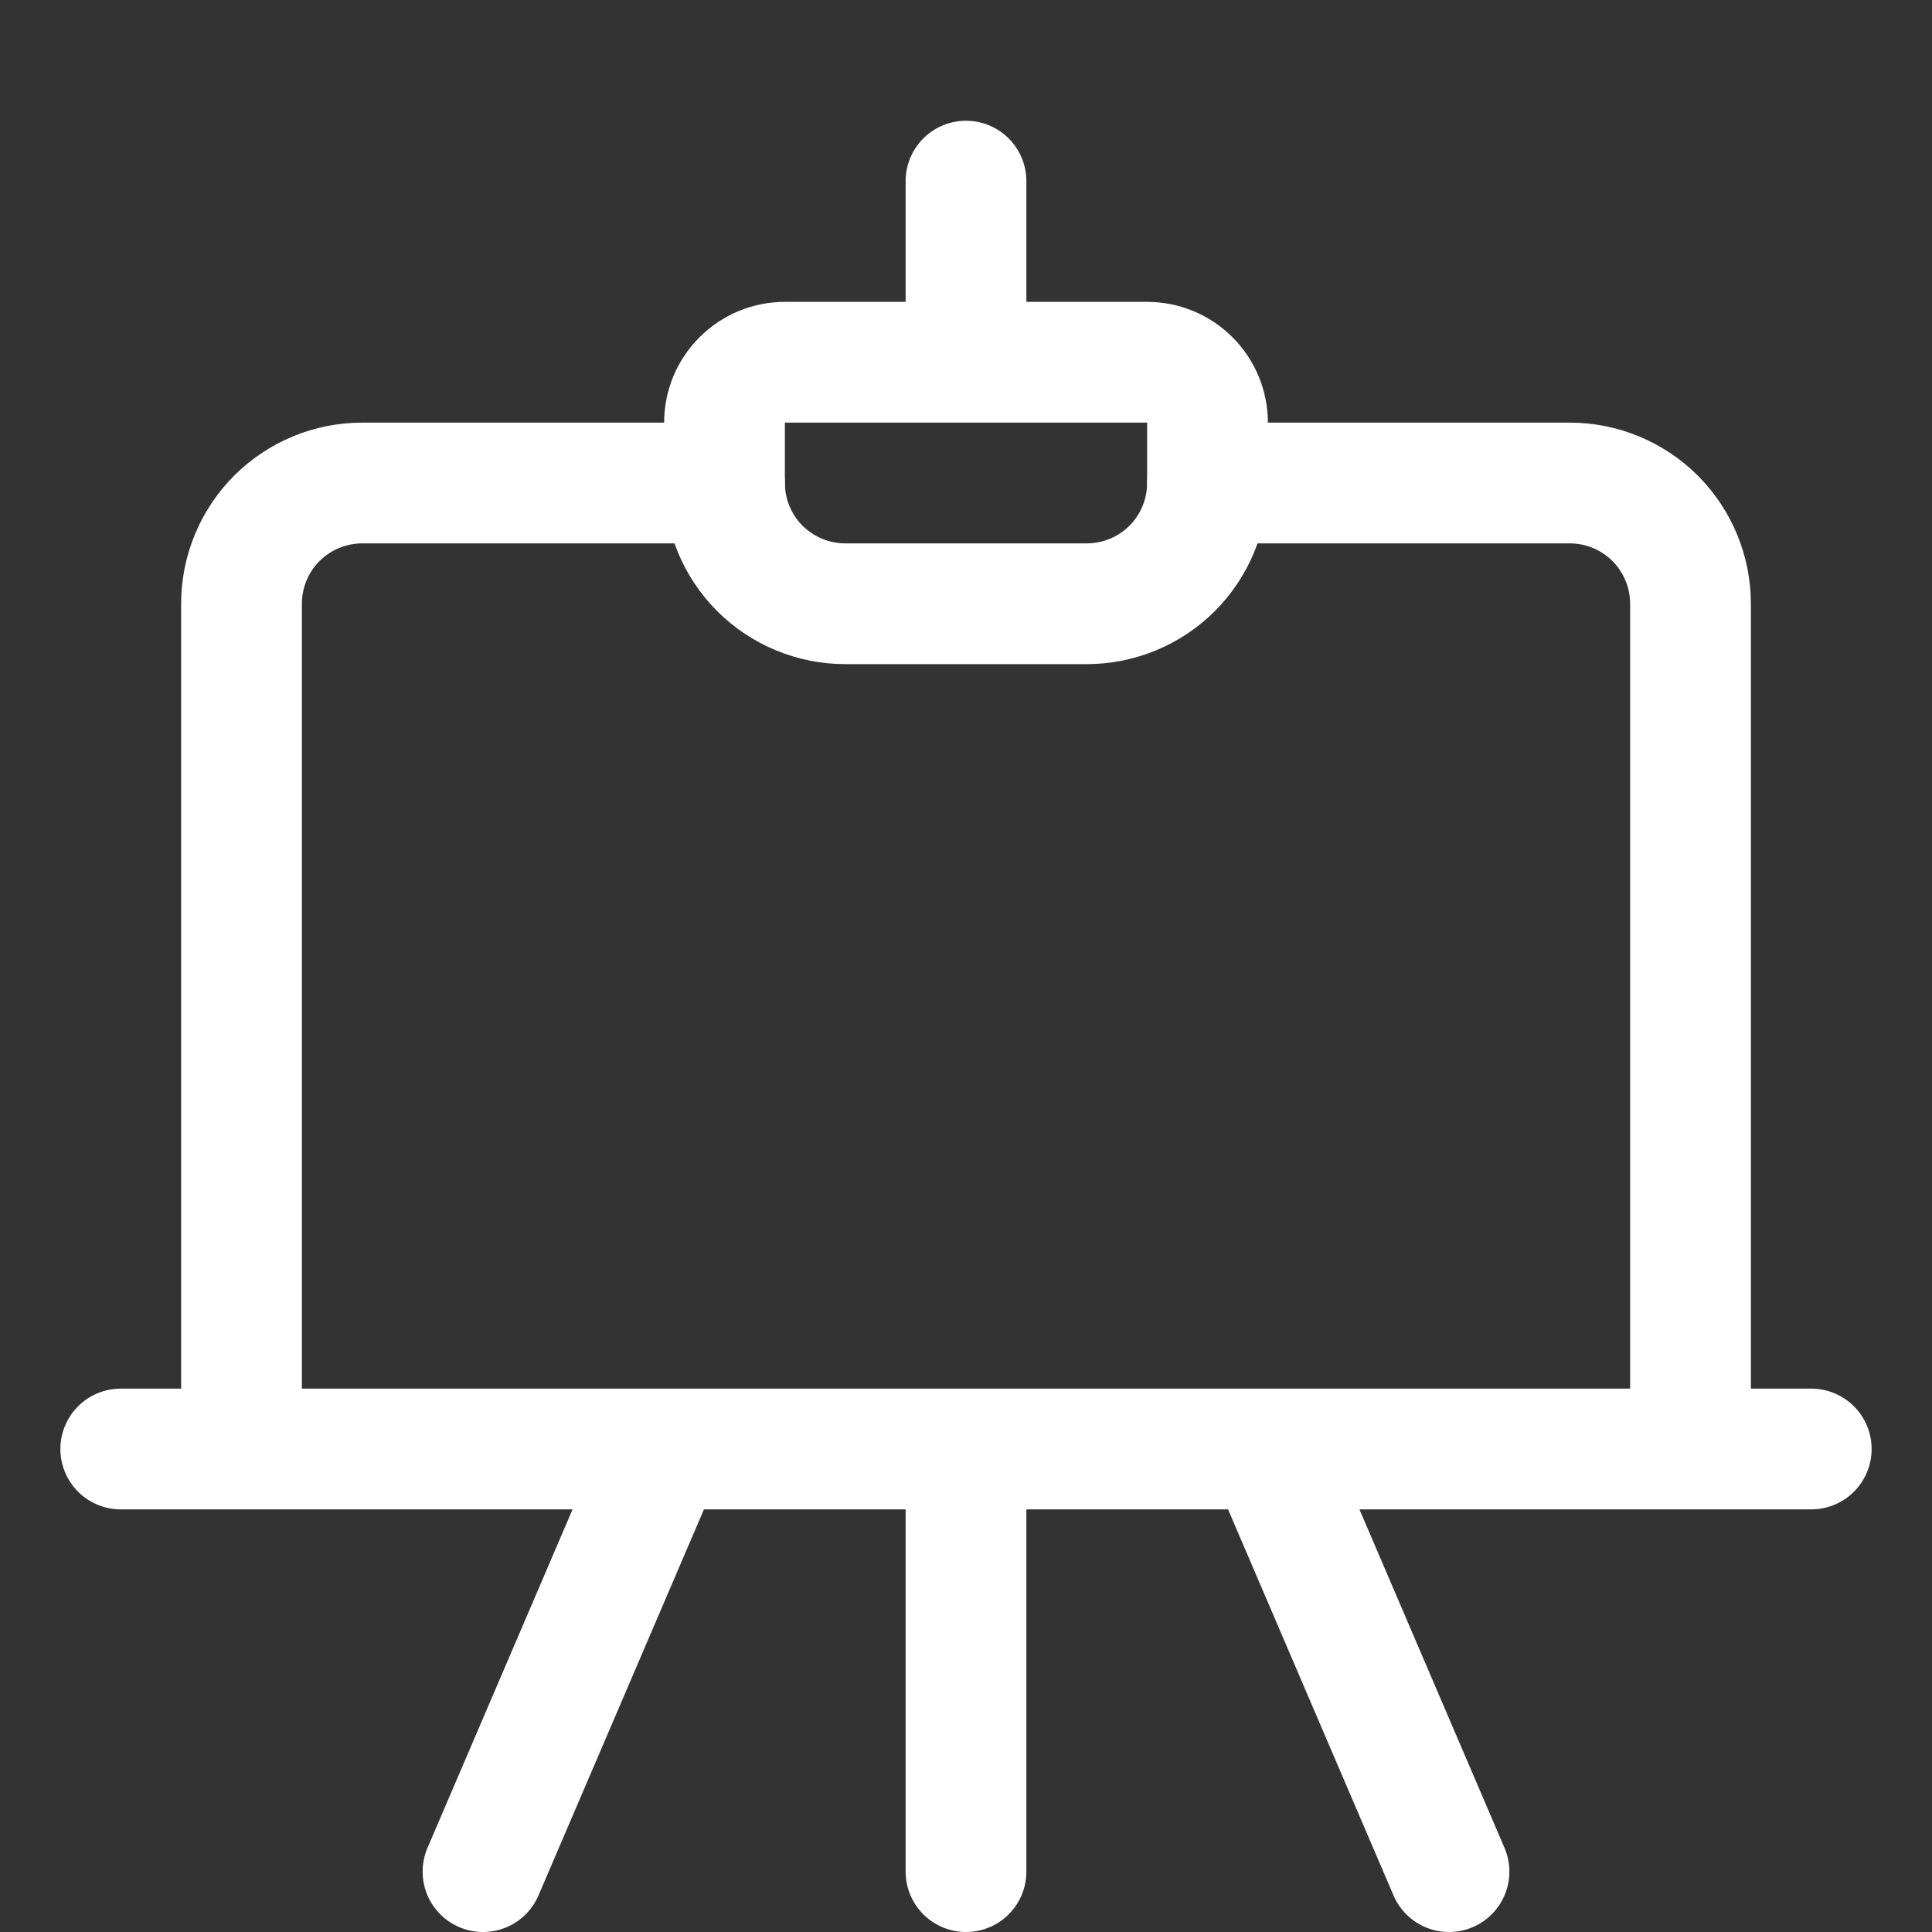 <svg xmlns="http://www.w3.org/2000/svg" width="24" height="24" viewBox="0 0 24 24" fill="none"><rect x="0" y="0" width="24" height="24" fill="#333333" stroke="none"/><path d="M9 6H4.5C4.102 6 3.721 6.158 3.439 6.439C3.158 6.721 3 7.102 3 7.5V18H21V7.5C21 7.102 20.842 6.721 20.561 6.439C20.279 6.158 19.898 6 19.5 6H15M1.5 18H22.5M12 18V23.25M8.25 18L6 23.25M15.75 18L18 23.25" stroke="white" stroke-width="1.5" stroke-linecap="round" stroke-linejoin="round"></path><path d="M12 2.25V4.5M13.5 7.5H10.5C10.102 7.5 9.721 7.342 9.439 7.061C9.158 6.779 9 6.398 9 6V5.25C9 5.051 9.079 4.86 9.22 4.72C9.36 4.579 9.551 4.5 9.75 4.5H14.25C14.449 4.5 14.64 4.579 14.78 4.72C14.921 4.86 15 5.051 15 5.25V6C15 6.398 14.842 6.779 14.561 7.061C14.279 7.342 13.898 7.5 13.5 7.5Z" stroke="white" stroke-width="1.5" stroke-linecap="round" stroke-linejoin="round"></path></svg>